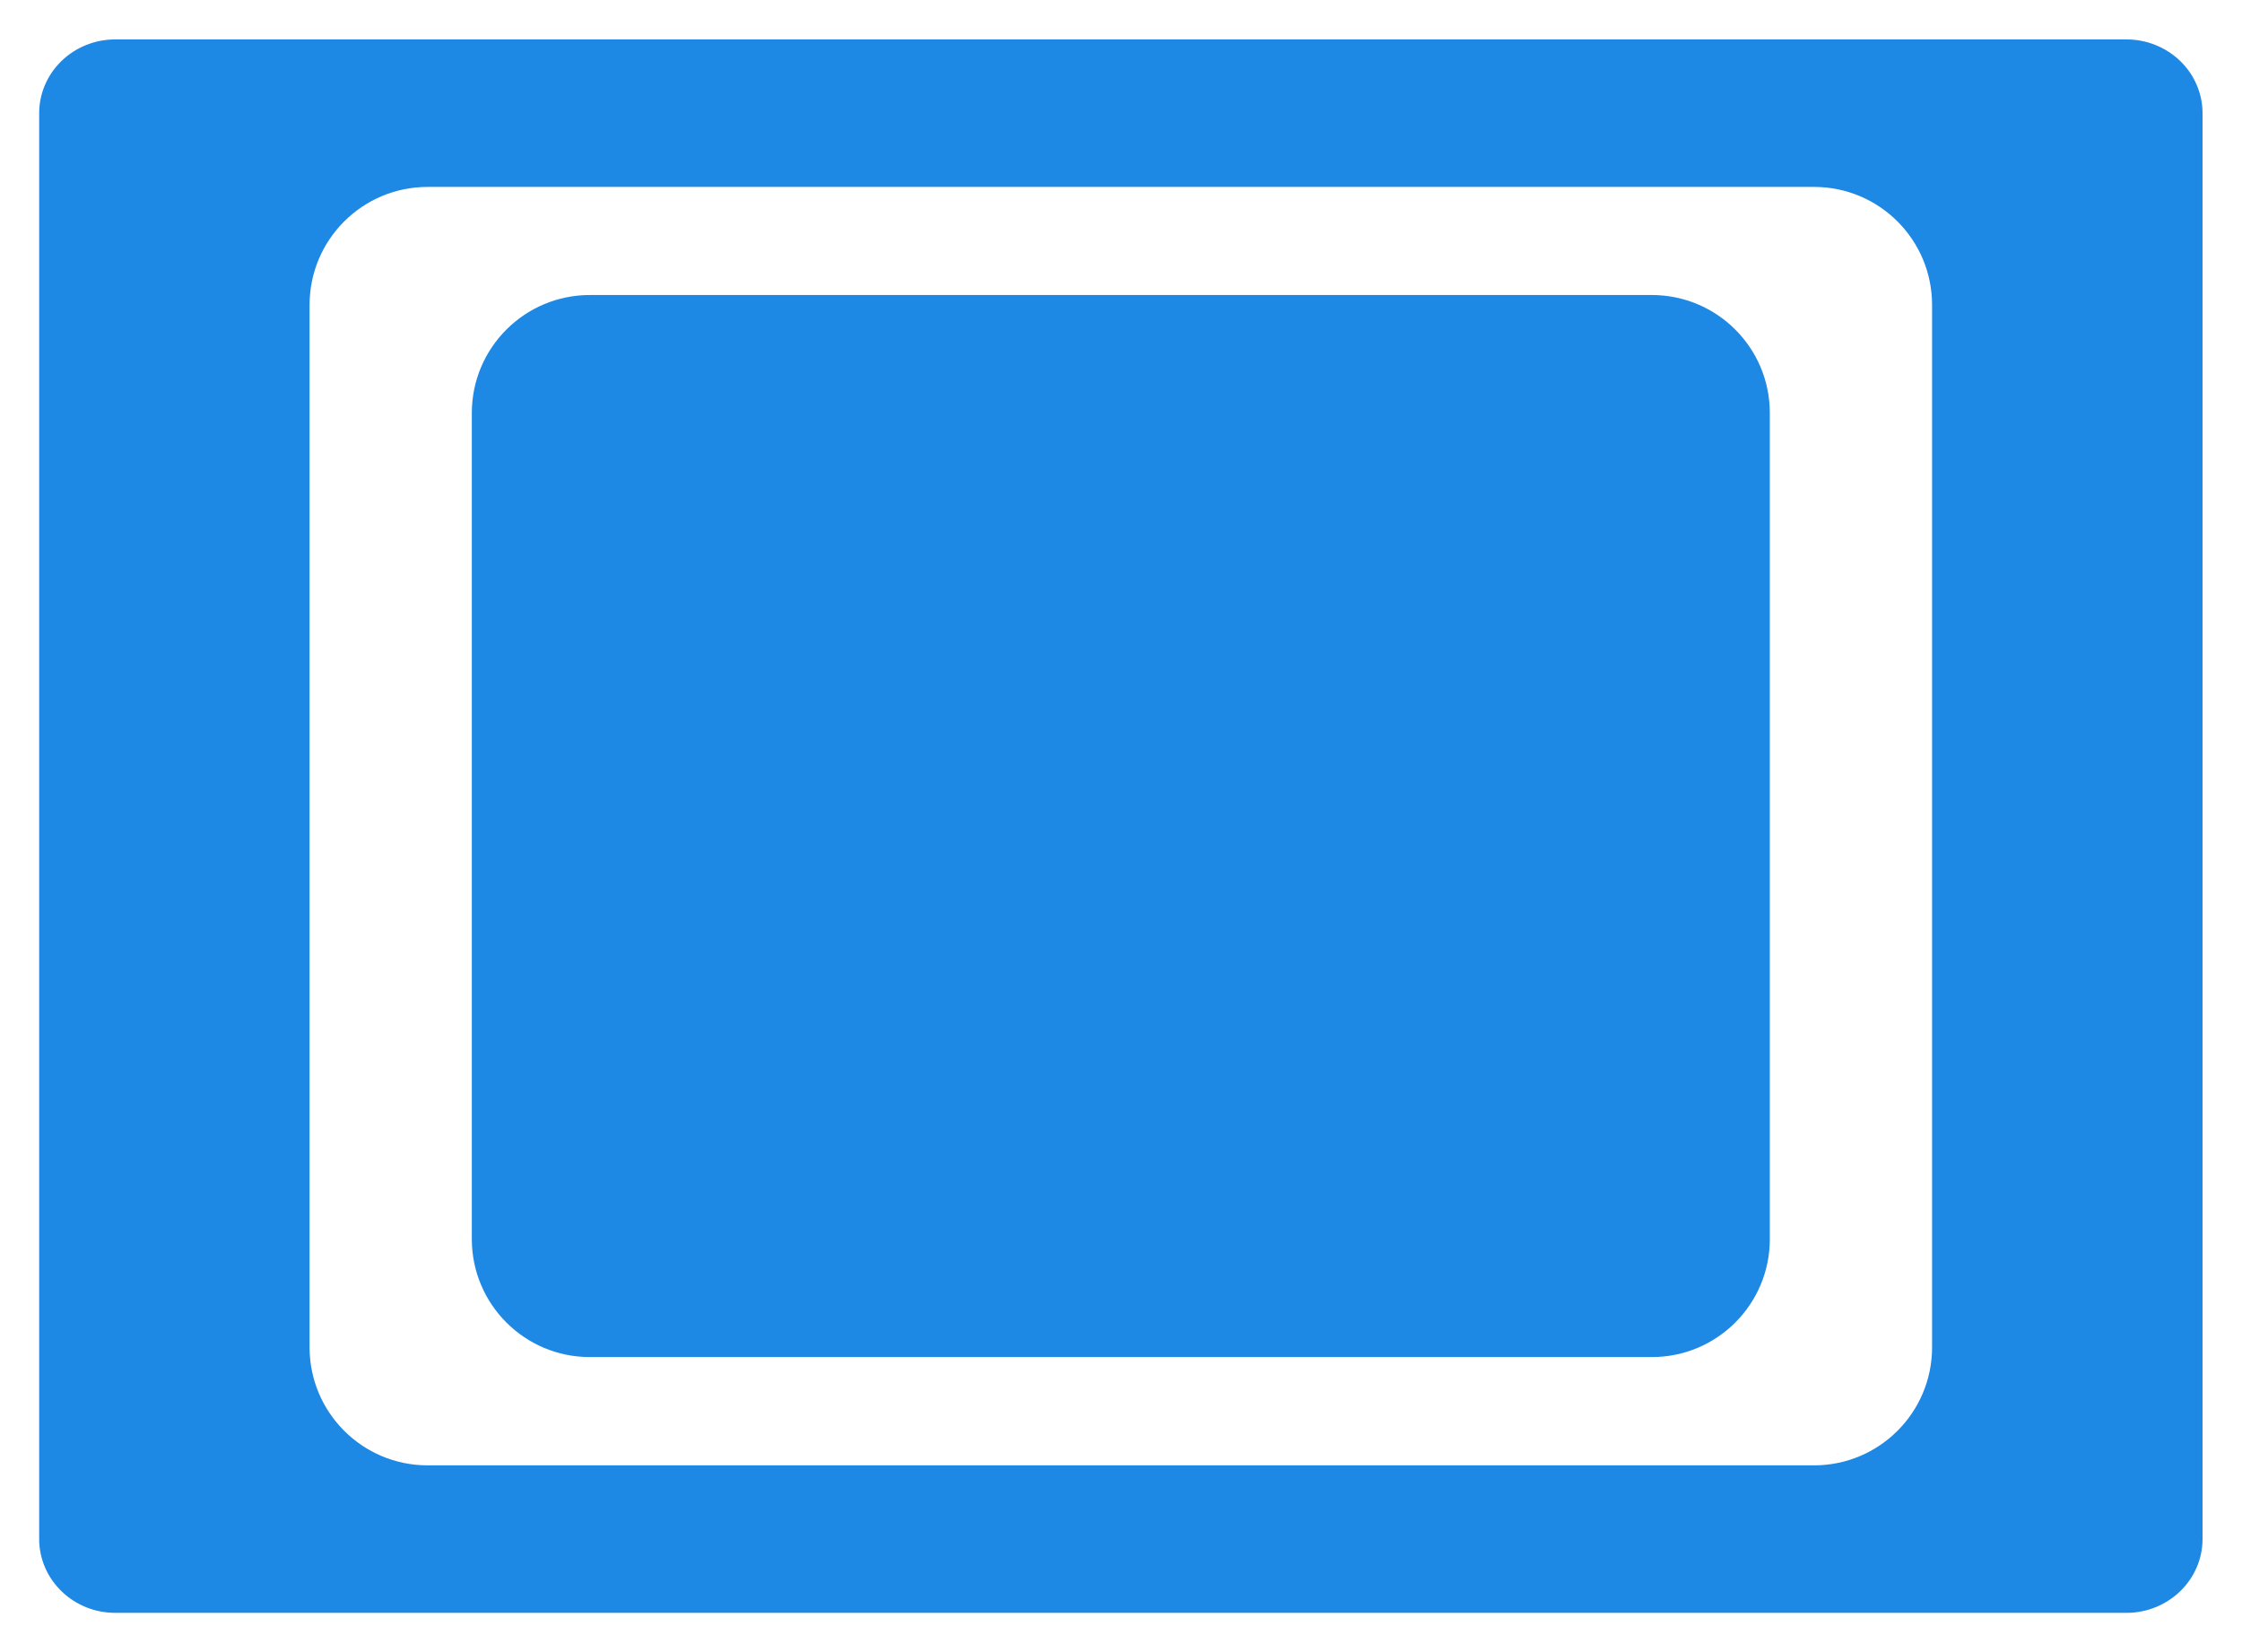 <svg width="38" height="28" viewBox="0 0 38 28" fill="none" xmlns="http://www.w3.org/2000/svg">
<path d="M0.664 1.918V26.085C0.664 26.416 0.8 26.734 1.042 26.968C1.283 27.203 1.611 27.335 1.953 27.335H36.042C36.383 27.335 36.711 27.203 36.953 26.968C37.195 26.734 37.331 26.416 37.331 26.085V1.918C37.331 1.586 37.195 1.269 36.953 1.034C36.711 0.8 36.383 0.668 36.042 0.668H1.953C1.611 0.668 1.283 0.8 1.042 1.034C0.8 1.269 0.664 1.586 0.664 1.918ZM32.747 22.835C32.747 23.939 31.852 24.835 30.747 24.835H7.247C6.143 24.835 5.247 23.939 5.247 22.835V5.168C5.247 4.063 6.143 3.168 7.247 3.168H30.747C31.852 3.168 32.747 4.063 32.747 5.168V22.835Z" fill="#1E88E5"/>
<path d="M7.997 7C7.997 5.895 8.893 5 9.997 5H27.997C29.102 5 29.997 5.895 29.997 7V21C29.997 22.105 29.102 23 27.997 23H9.997C8.893 23 7.997 22.105 7.997 21V7Z" fill="#1E88E5"/>
</svg>
